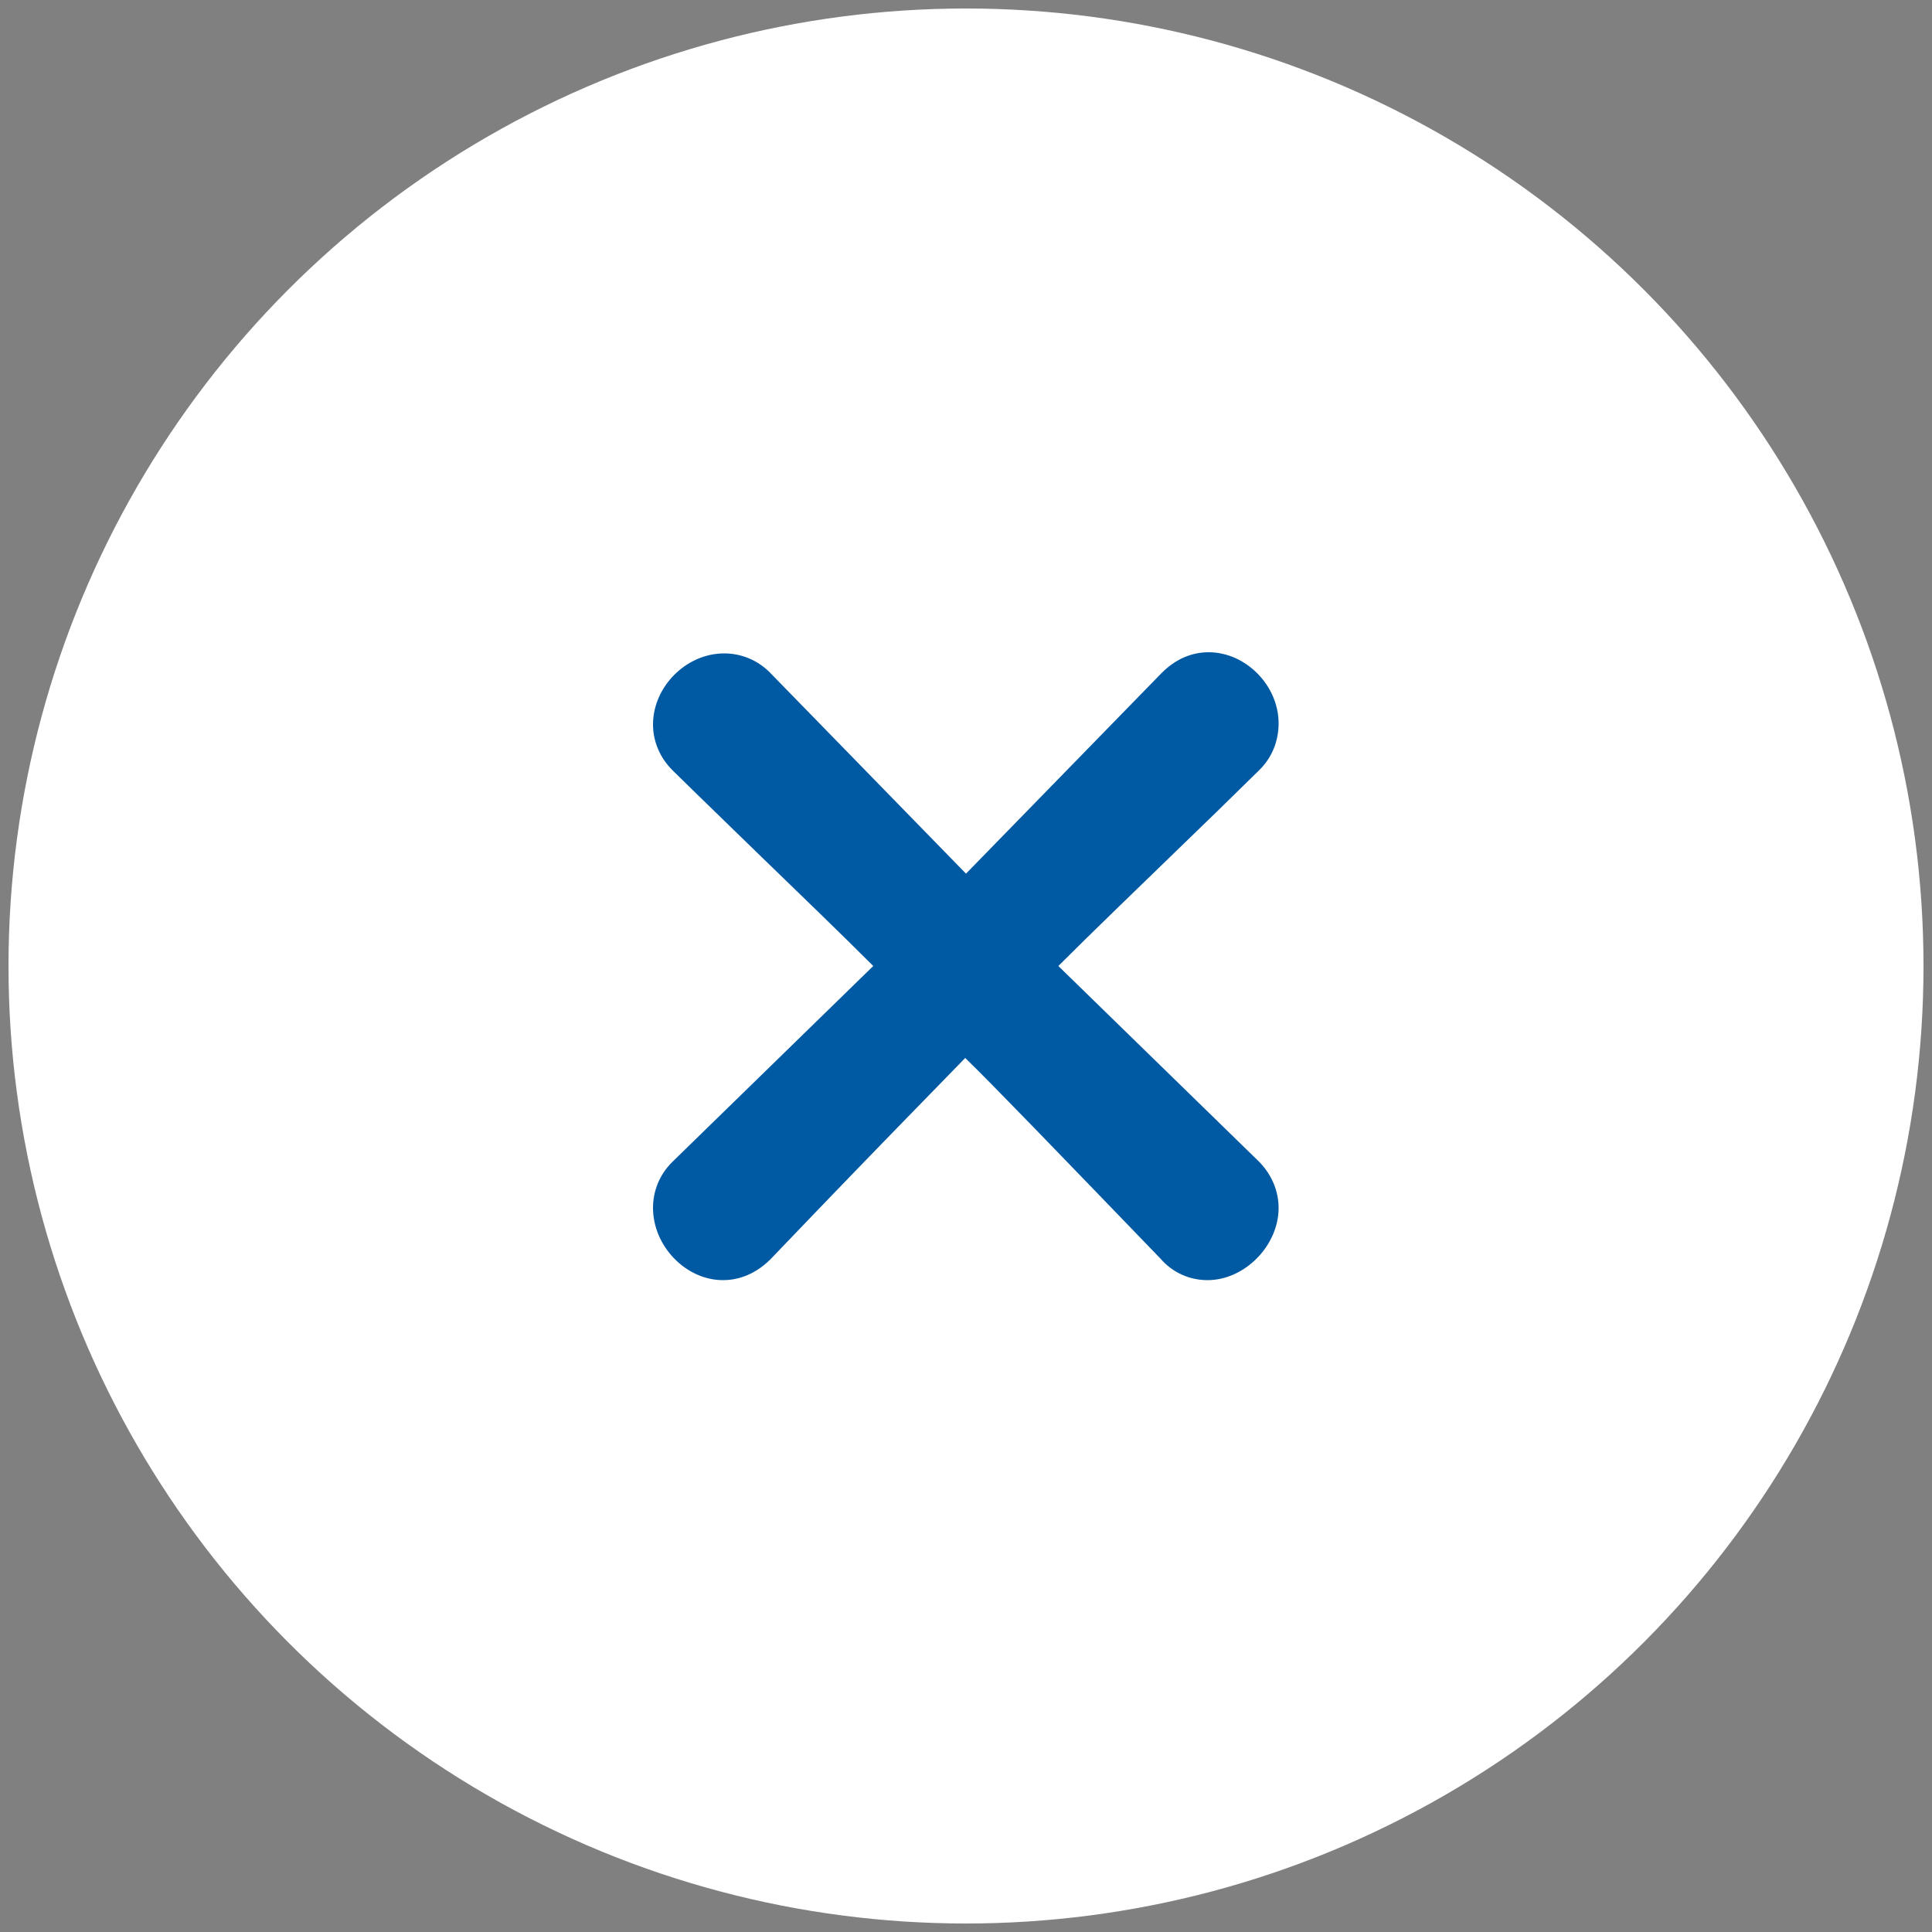 <?xml version="1.0" encoding="UTF-8"?>
<svg id="_レイヤー_1" data-name="レイヤー_1" xmlns="http://www.w3.org/2000/svg" version="1.1" viewBox="0 0 50 50">
  <rect x="0" y="0" width="50" height="50" fill="#808080" stroke="none"/>
  <!-- Generator: Adobe Illustrator 29.4.0, SVG Export Plug-In . SVG Version: 2.1.0 Build 152)  -->
  <defs>
    <style>
      .st0 {
        fill: #fff;
      }

      .st1 {
        fill: #0059a3;
      }
    </style>
  </defs>
  <circle class="st0" cx="25" cy="25" r="24.78"/>
  <path class="st1" d="M27.39,25c.88-.88,1.91-1.87,2.91-2.84.81-.78,1.6-1.55,2.3-2.24.32-.32.49-.74.49-1.2,0-.98-.85-1.84-1.81-1.84-.31,0-.77.09-1.21.53l-5.07,5.2-5.08-5.21c-.32-.32-.74-.49-1.18-.49-.98,0-1.84.86-1.84,1.84,0,.44.18.86.5,1.18.69.68,1.49,1.45,2.3,2.24.99.96,2.02,1.95,2.9,2.83l-5.21,5.08c-.32.32-.49.74-.49,1.18,0,.99.85,1.87,1.81,1.87.31,0,.77-.09,1.22-.53l1.17-1.22c1.23-1.28,2.62-2.71,3.88-4,.73.71,2.32,2.36,5.05,5.19.31.36.75.56,1.22.56.96,0,1.84-.89,1.84-1.87,0-.44-.18-.86-.5-1.19l-5.2-5.07Z"/>
</svg>